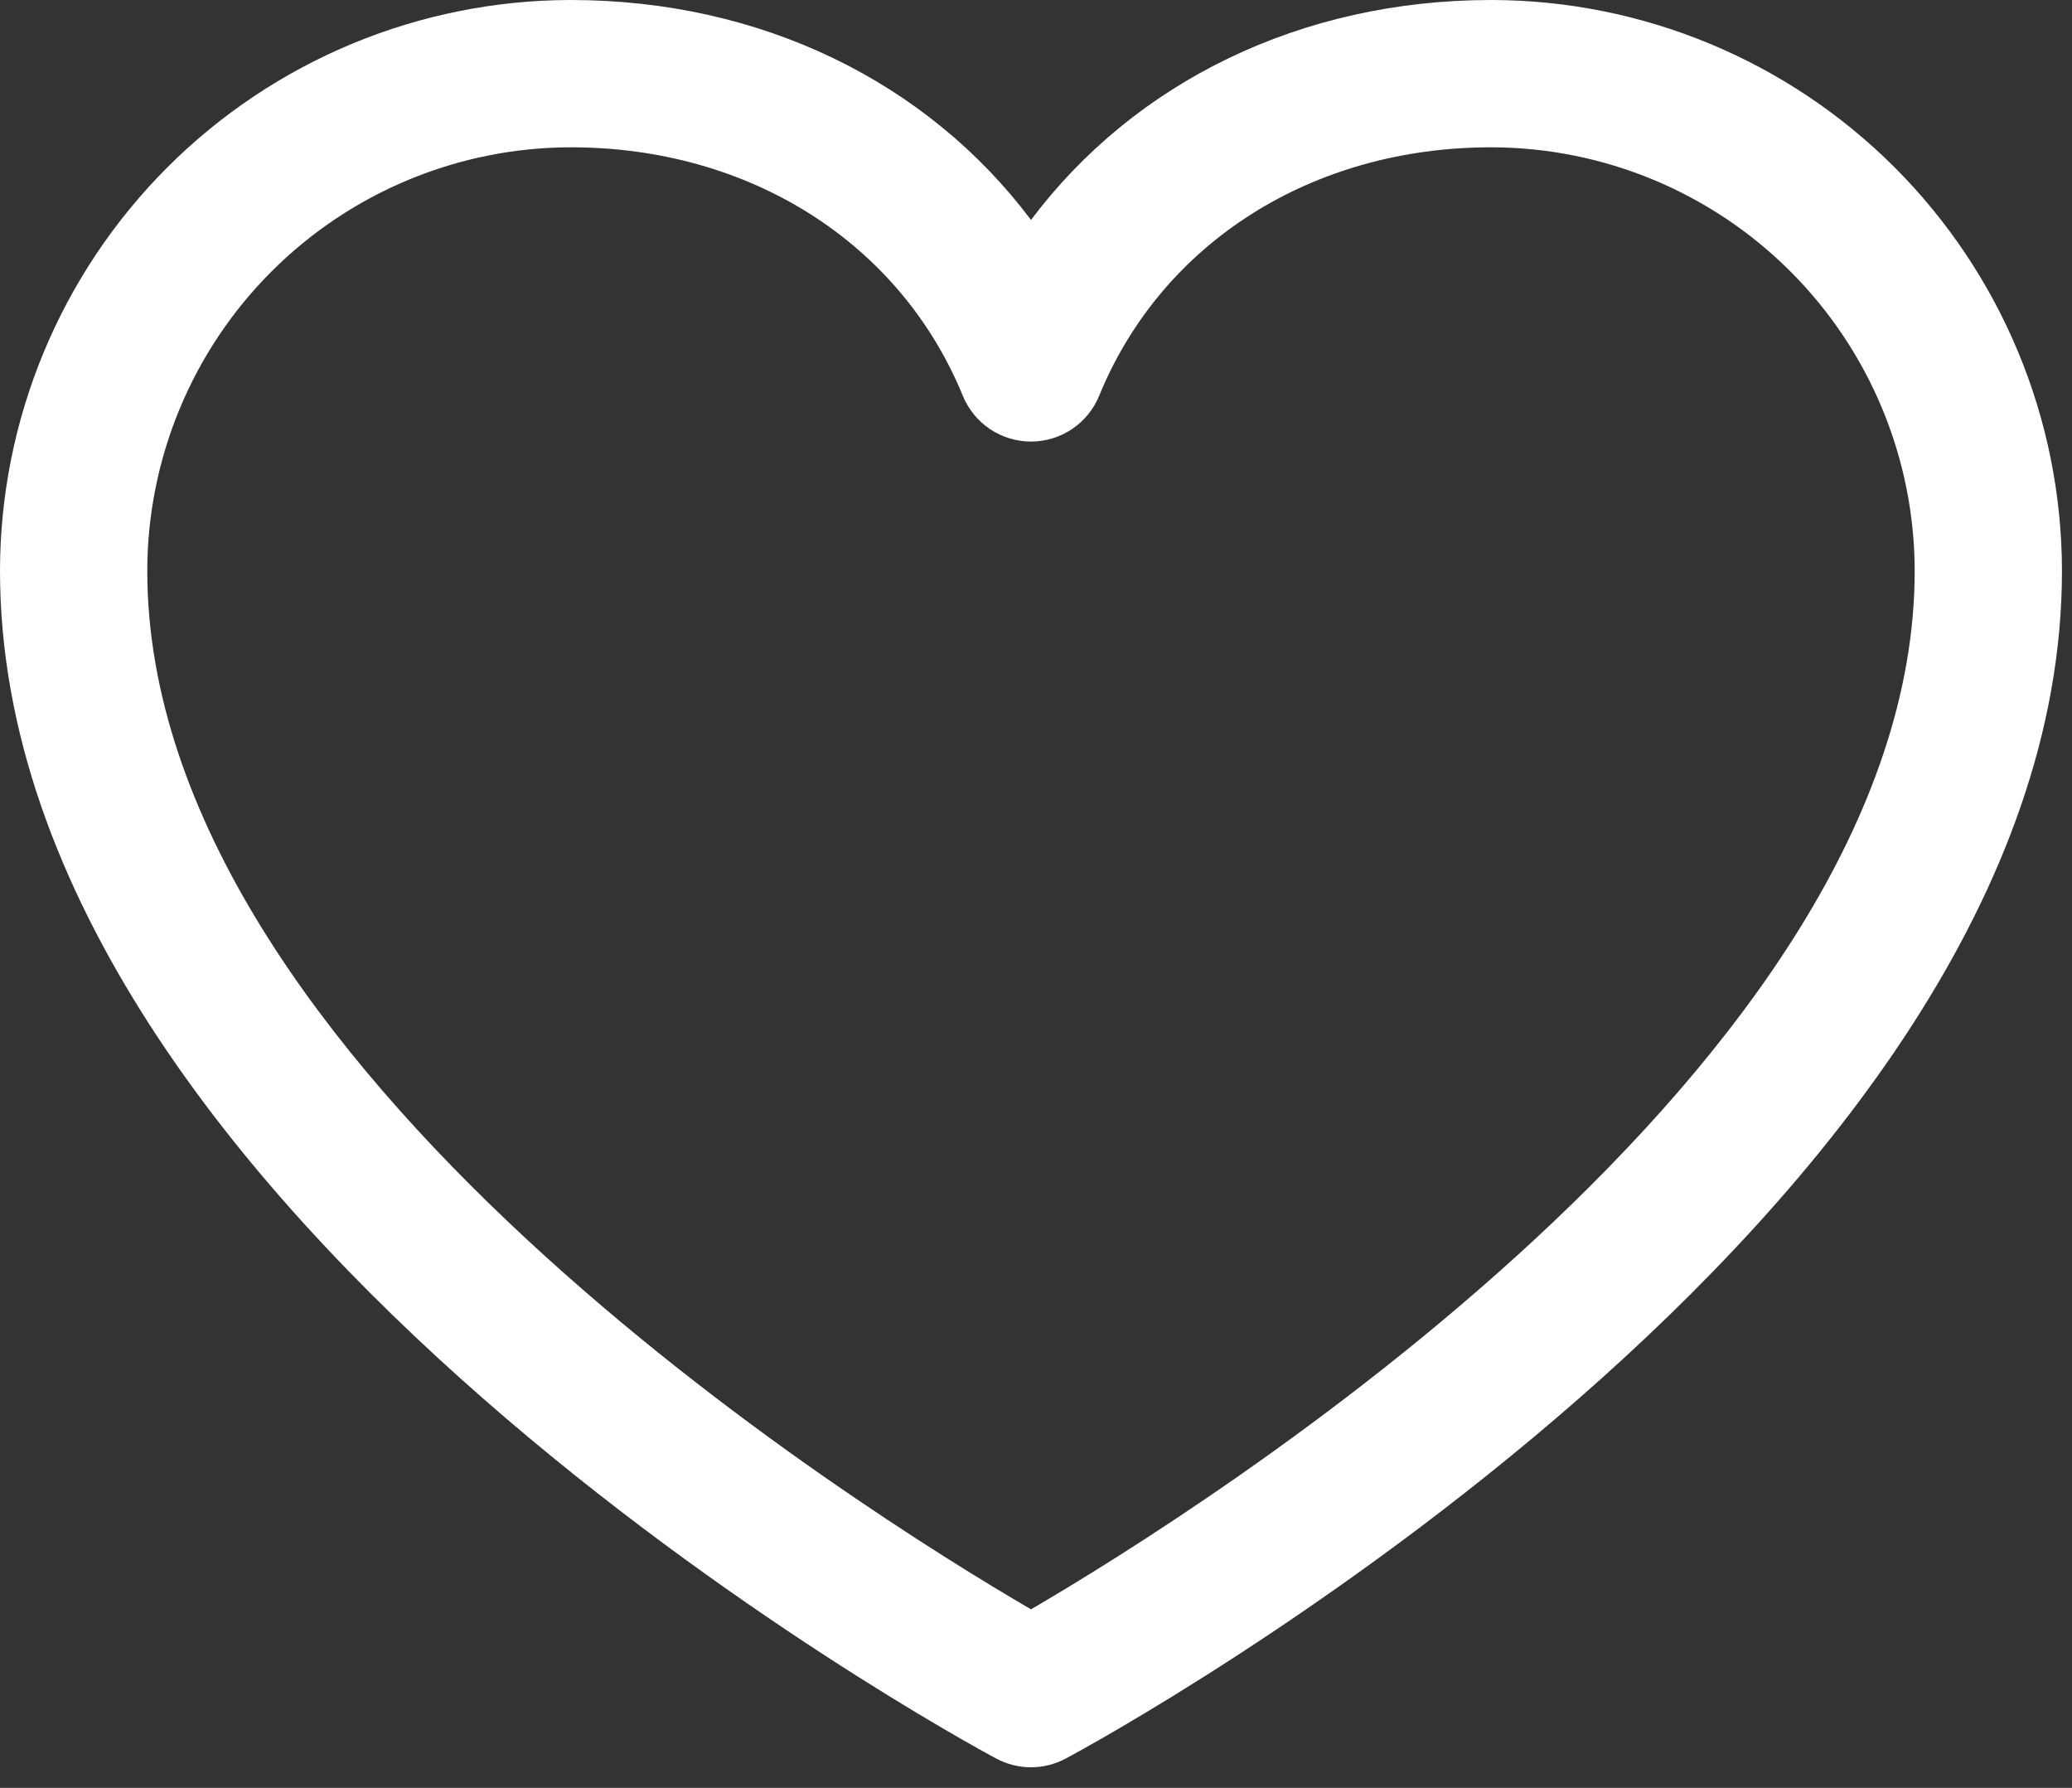 <svg width="51" height="44" viewBox="0 0 51 44" fill="none" xmlns="http://www.w3.org/2000/svg">
<rect x="0" y="0" width="51" height="44" fill="#333333" stroke="none"/>
<path d="M36.706 0C32.027 0 27.93 2.012 25.377 5.413C22.823 2.012 18.727 0 14.048 0C10.323 0.004 6.753 1.486 4.119 4.119C1.486 6.753 0.004 10.323 0 14.048C0 29.908 23.517 42.746 24.518 43.276C24.782 43.418 25.077 43.493 25.377 43.493C25.676 43.493 25.971 43.418 26.235 43.276C27.237 42.746 50.753 29.908 50.753 14.048C50.749 10.323 49.268 6.753 46.634 4.119C44.001 1.486 40.43 0.004 36.706 0ZM25.377 39.606C21.239 37.195 3.625 26.213 3.625 14.048C3.629 11.285 4.728 8.636 6.682 6.682C8.636 4.728 11.285 3.629 14.048 3.625C18.455 3.625 22.155 5.973 23.7 9.743C23.837 10.075 24.069 10.36 24.367 10.56C24.666 10.76 25.017 10.867 25.377 10.867C25.736 10.867 26.087 10.76 26.386 10.56C26.684 10.36 26.917 10.075 27.053 9.743C28.599 5.966 32.299 3.625 36.706 3.625C39.469 3.629 42.118 4.728 44.071 6.682C46.025 8.636 47.124 11.285 47.128 14.048C47.128 26.195 29.509 37.193 25.377 39.606Z" fill="white"/>
</svg>

